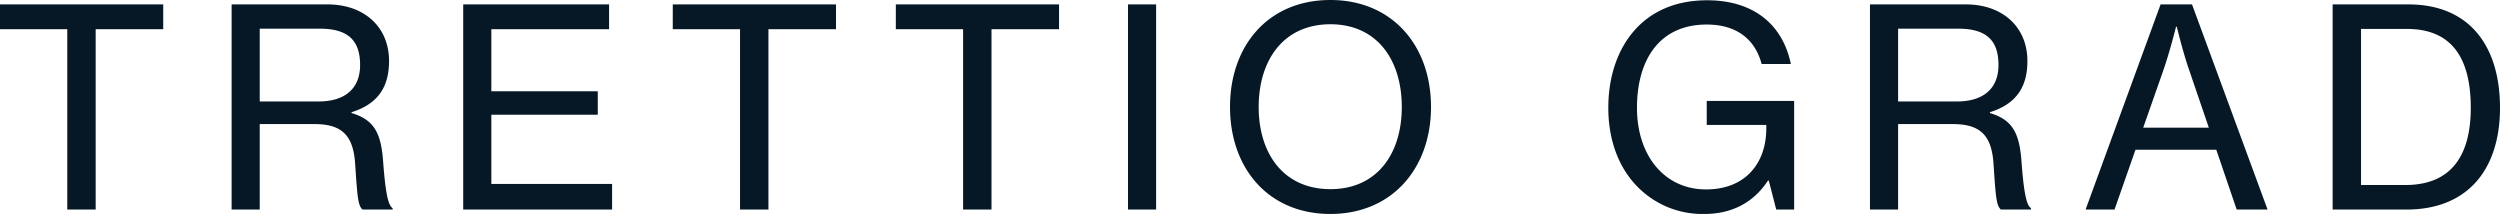 <svg xmlns="http://www.w3.org/2000/svg" width="661.891" height="56.648" viewBox="0 0 661.891 56.648"><path d="M2.263-47.742H20.075V0h7.519V-47.742H45.479v-6.57H2.263ZM63.583,0h7.446V-22.63H85.483c7.081,0,10.293,2.774,10.8,10.439C96.871-3.5,97.017-1.022,98.258,0h7.957V-.365c-1.1-.73-1.825-3.358-2.482-11.9-.511-7.811-2.263-11.461-8.395-13.286v-.219c7.227-2.263,9.928-6.935,9.928-13.578,0-8.979-6.57-14.965-16.279-14.965h-25.4Zm7.446-47.888H86.943c7.665,0,10.658,3.285,10.658,9.636,0,5.913-3.65,9.636-11.023,9.636H71.029ZM124.9,0h39.42V-6.789H132.349V-25.112h28.178v-6.2H132.349V-47.742H163.52v-6.57H124.9Zm55.48-47.742h17.812V0h7.519V-47.742H223.6v-6.57H180.383Zm59.057,0h17.812V0h7.519V-47.742h17.885v-6.57H239.44ZM300.906,0h7.446V-54.312h-7.446Zm53.582,1.168c16.352,0,26.645-12.118,26.645-28.324,0-16.279-10.293-28.324-26.645-28.324-16.425,0-26.572,12.045-26.572,28.324C327.916-10.95,338.063,1.168,354.488,1.168Zm0-6.57c-12.337,0-18.98-9.344-18.98-21.754,0-12.483,6.643-21.9,18.98-21.9s18.907,9.417,18.907,21.9C373.4-14.746,366.825-5.4,354.488-5.4ZM472.529,0h4.745V-28.762H454.133v6.351H469.9v1.168c-.073,8.614-5.183,15.914-15.987,15.914-10.731,0-18.25-8.687-18.25-21.608,0-12.483,5.767-22.046,18.469-22.046,8.322,0,12.921,4.307,14.527,10.439H476.4c-2.044-10-9.417-16.863-22.192-16.863-8.395,0-14.819,2.993-19.2,7.957-4.526,5.11-6.935,12.337-6.935,20.513,0,8.249,2.555,15.257,7.081,20.221a24.087,24.087,0,0,0,18.4,7.884c7.081,0,12.921-2.92,16.79-8.833h.219Zm24.82,0H504.8V-22.63h14.454c7.081,0,10.293,2.774,10.8,10.439.584,8.687.73,11.169,1.971,12.191h7.957V-.365c-1.095-.73-1.825-3.358-2.482-11.9-.511-7.811-2.263-11.461-8.4-13.286v-.219c7.227-2.263,9.928-6.935,9.928-13.578,0-8.979-6.57-14.965-16.279-14.965h-25.4ZM504.8-47.888h15.914c7.665,0,10.658,3.285,10.658,9.636,0,5.913-3.65,9.636-11.023,9.636H504.8ZM554.435,0H562.1l5.548-15.841h21.389L594.439,0h8.176l-20-54.312h-8.322Zm20.586-36.865c1.752-5.037,3.358-11.534,3.358-11.534h.219s1.46,6.278,3.285,11.534l5.183,15.184H569.692ZM619.843,0h19.564c16.279,0,24.747-10.731,24.747-26.937,0-16.279-8.03-27.375-24.236-27.375H619.843Zm7.519-6.5V-47.815h12.191c12.337,0,16.863,8.4,16.863,20.878S651.379-6.5,639.115-6.5Z" transform="translate(-2.263 55.48)" fill="#061826"/></svg>